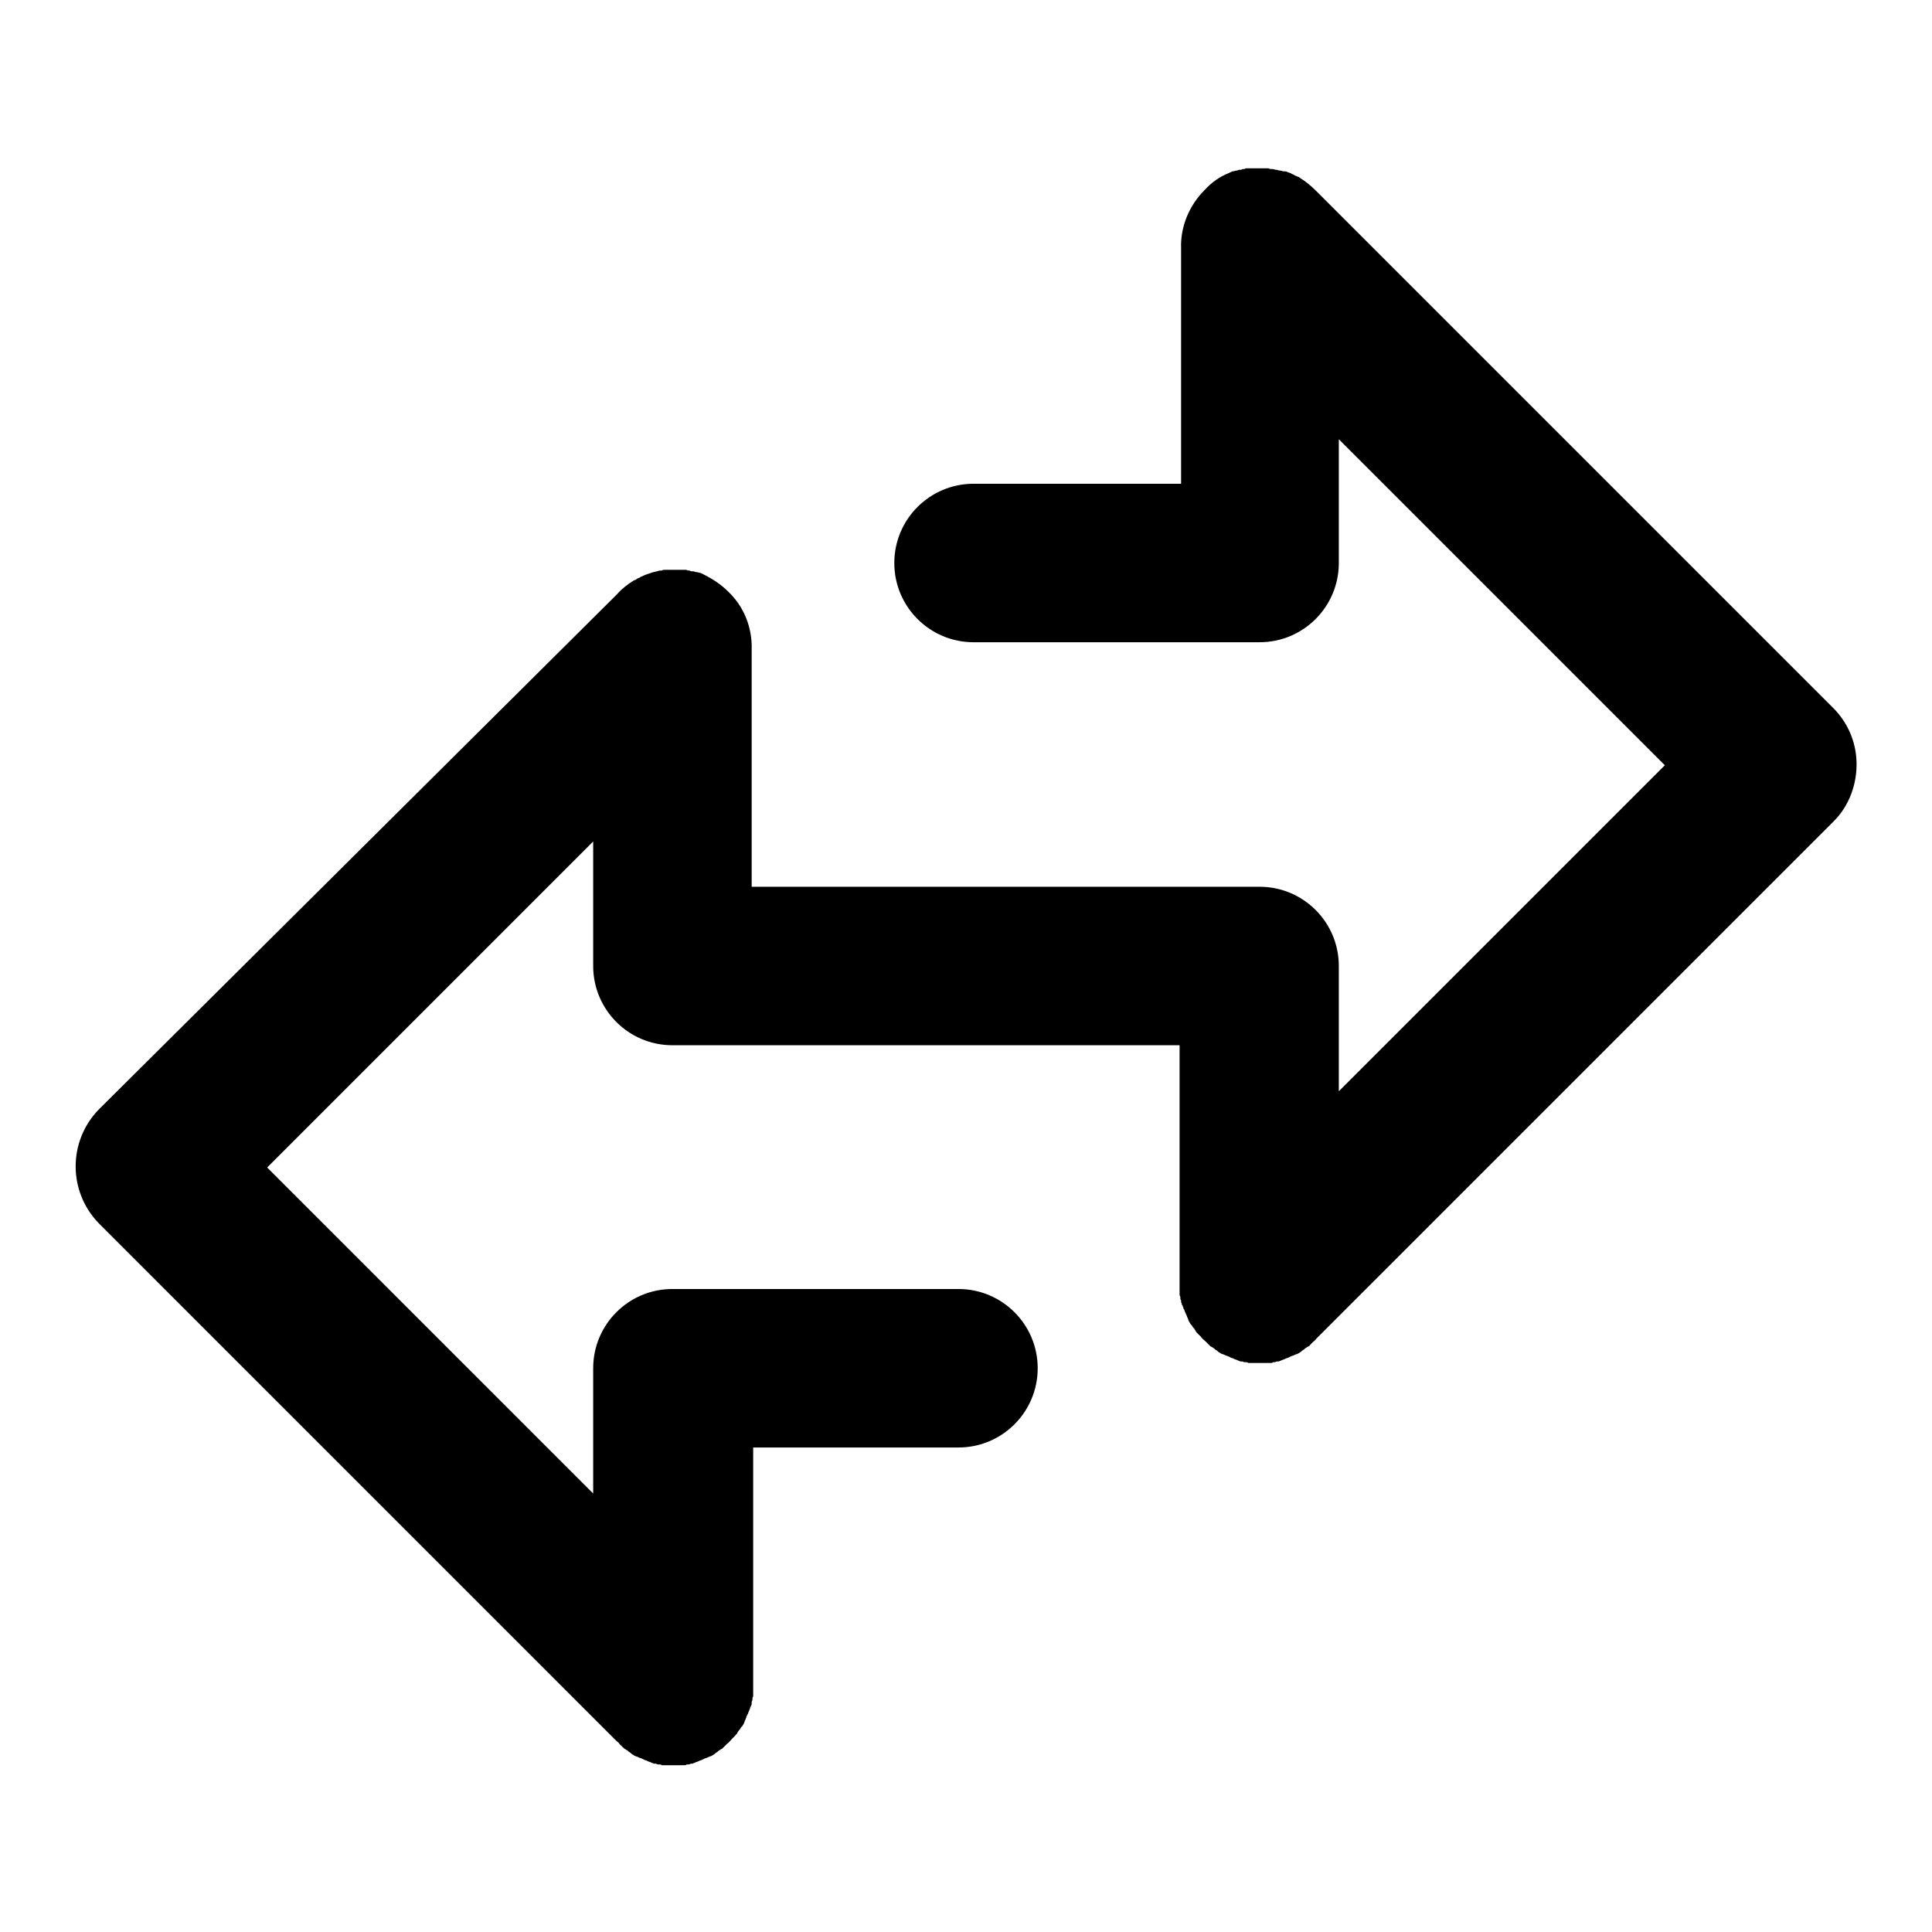 <?xml version="1.0" encoding="utf-8"?>
<!-- Svg Vector Icons : http://www.onlinewebfonts.com/icon -->
<!DOCTYPE svg PUBLIC "-//W3C//DTD SVG 1.1//EN" "http://www.w3.org/Graphics/SVG/1.1/DTD/svg11.dtd">
<svg version="1.1" xmlns="http://www.w3.org/2000/svg" xmlns:xlink="http://www.w3.org/1999/xlink" x="0px" y="0px" viewBox="0 0 256 256" enable-background="new 0 0 256 256" xml:space="preserve">
<g> <path fill="#000000" d="M246,100.9c-0.1-2.7-1.2-5.2-3.1-7.1l-68.4-68.4c-0.7-0.7-1.4-1.3-2.2-1.8h0c-0.1-0.1-0.3-0.2-0.4-0.2 c0,0,0,0,0,0c-0.1-0.1-0.3-0.1-0.4-0.2l0,0c-0.1-0.1-0.3-0.1-0.4-0.2h0c-0.1-0.1-0.3-0.1-0.5-0.2h0c-0.2-0.1-0.3-0.1-0.5-0.1 c-0.2,0-0.3-0.1-0.5-0.1h0c-0.2,0-0.3-0.1-0.5-0.1h0c-0.2,0-0.3-0.1-0.5-0.1h-0.1c-0.1,0-0.3,0-0.4-0.1l-0.2,0c-0.1,0-0.2,0-0.4,0 c-0.1,0-0.3,0-0.4,0h-0.8c-0.1,0-0.3,0-0.4,0l-0.2,0l-0.3,0l-0.2,0c-0.1,0-0.2,0-0.3,0.1l-0.2,0l-0.3,0.1l-0.2,0l-0.3,0.1l-0.1,0 c-0.1,0-0.3,0.1-0.4,0.1l-0.1,0c-0.1,0.1-0.3,0.1-0.4,0.2h0c-1.3,0.5-2.4,1.3-3.3,2.3c-2,2-3.2,4.8-3.1,7.7v31.2H129 c-5.8,0-10.5,4.7-10.5,10.5c0,5.8,4.7,10.5,10.5,10.5h37.9c5.8,0,10.5-4.7,10.5-10.5V58.2l43.2,43.2l-43.2,43.2V128 c0-5.8-4.7-10.5-10.5-10.5H129c-0.3,0-0.6,0-0.9,0c-0.3,0-0.7,0-1,0H99.6V86.1c0.1-2.9-1-5.7-3.1-7.7c-1-1-2.1-1.7-3.3-2.3h0 c-0.1-0.1-0.3-0.1-0.4-0.2l-0.1,0l-0.4-0.1l-0.1,0l-0.3-0.1l-0.2,0c-0.1,0-0.2,0-0.3-0.1l-0.2,0l-0.3-0.1l-0.2,0l-0.3,0l-0.2,0 c-0.1,0-0.3,0-0.4,0h-0.1c-0.2,0-0.4,0-0.5,0h-0.5c-0.1,0-0.2,0-0.4,0h-0.2c-0.1,0-0.3,0-0.4,0.1h-0.1c-0.2,0-0.3,0-0.5,0.1h0 c-0.2,0-0.3,0.1-0.5,0.1h0c-0.3,0.1-0.6,0.2-0.9,0.3h0c-0.2,0.1-0.3,0.1-0.5,0.2l0,0c-0.1,0.1-0.3,0.1-0.4,0.2l0,0 c-0.1,0.1-0.3,0.1-0.4,0.2l0,0c-0.1,0.1-0.3,0.2-0.4,0.2h0c-0.8,0.5-1.6,1.1-2.2,1.8L13.1,147c-4.1,4.2-4.1,10.9,0,15.1l68.6,68.6 c0.1,0.1,0.3,0.2,0.4,0.4l0.2,0.2c0.1,0.1,0.1,0.1,0.2,0.2c0.1,0.1,0.2,0.1,0.2,0.2l0.2,0.1c0.1,0.1,0.2,0.1,0.3,0.2l0.1,0.1 l0.3,0.2l0.1,0.1c0.1,0.1,0.2,0.1,0.3,0.2l0.2,0.1l0.3,0.1l0.2,0.1l0.3,0.1l0.2,0.1l0.2,0.1l0.3,0.1l0.2,0.1l0.3,0.1l0.2,0.1 c0.1,0,0.2,0.1,0.3,0.1l0.2,0c0.1,0,0.2,0.1,0.3,0.1l0.2,0c0.1,0,0.2,0,0.3,0.1l0.2,0l0.3,0l0.3,0c0.1,0,0.2,0,0.2,0 c0.2,0,0.3,0,0.5,0c0.2,0,0.3,0,0.5,0c0.1,0,0.2,0,0.2,0l0.3,0l0.3,0l0.2,0c0.1,0,0.2,0,0.3-0.1l0.2,0c0.1,0,0.2,0,0.3-0.1l0.2,0 c0.1,0,0.2-0.1,0.3-0.1l0.2-0.1l0.3-0.1l0.2-0.1l0.3-0.1l0.2-0.1l0.2-0.1l0.3-0.1l0.2-0.1c0.1,0,0.2-0.1,0.3-0.1l0.2-0.1 c0.1-0.1,0.2-0.1,0.3-0.2l0.1-0.1l0.3-0.2l0.1-0.1c0.1-0.1,0.2-0.1,0.3-0.2l0.2-0.1l0.2-0.2l0.2-0.2l0.2-0.2 c0.3-0.2,0.5-0.5,0.7-0.7c0.1-0.1,0.1-0.1,0.2-0.2c0.1-0.1,0.1-0.1,0.2-0.2c0.1-0.1,0.1-0.2,0.2-0.2l0.1-0.2 c0.1-0.1,0.1-0.2,0.2-0.3l0.1-0.1c0.1-0.1,0.1-0.2,0.2-0.3c0-0.1,0.1-0.1,0.1-0.1c0.1-0.1,0.1-0.2,0.2-0.3l0.1-0.2 c0-0.1,0.1-0.2,0.1-0.3l0.1-0.2c0-0.1,0.1-0.2,0.1-0.3s0.1-0.2,0.1-0.2c0-0.1,0.1-0.2,0.1-0.2l0.1-0.3l0.1-0.2 c0-0.1,0.1-0.2,0.1-0.3c0-0.1,0-0.1,0.1-0.2c0-0.1,0.1-0.2,0.1-0.3l0-0.2c0-0.1,0-0.2,0.1-0.3c0-0.1,0-0.1,0-0.2 c0-0.1,0-0.2,0.1-0.3l0-0.2c0-0.1,0-0.2,0-0.3s0-0.2,0-0.3c0-0.1,0-0.2,0-0.2c0-0.2,0-0.3,0-0.5v-31.5H127 c5.8,0,10.5-4.7,10.5-10.5l0,0c0-5.8-4.7-10.5-10.5-10.5H89.1c-5.8,0-10.5,4.7-10.5,10.5v16.6l-43.2-43.2l43.2-43.2V128 c0,5.8,4.7,10.5,10.5,10.5H127c0.3,0,0.6,0,0.9,0c0.3,0,0.7,0,1,0h27.4V170c0,0.2,0,0.3,0,0.5c0,0.1,0,0.2,0,0.2c0,0.1,0,0.2,0,0.3 c0,0.1,0,0.2,0,0.3l0,0.2c0,0.1,0,0.2,0.1,0.3c0,0.1,0,0.1,0,0.2c0,0.1,0,0.2,0.1,0.3l0,0.2c0,0.1,0.1,0.2,0.1,0.3 c0,0.1,0,0.1,0.1,0.2c0,0.1,0.1,0.2,0.1,0.3c0,0.1,0,0.1,0.1,0.2l0.1,0.3l0.1,0.2c0,0.1,0.1,0.2,0.1,0.2c0,0.1,0.1,0.2,0.1,0.3 l0.1,0.2c0,0.1,0.1,0.2,0.1,0.3c0,0.1,0.1,0.1,0.1,0.2c0.1,0.1,0.1,0.2,0.2,0.3c0,0,0.1,0.1,0.1,0.1c0.1,0.1,0.1,0.2,0.2,0.3 l0.1,0.1c0.1,0.1,0.1,0.2,0.2,0.3l0.1,0.2l0.2,0.2l0.2,0.2c0.1,0.1,0.1,0.1,0.2,0.2c0.2,0.3,0.5,0.5,0.7,0.7l0.2,0.2l0.2,0.2 l0.2,0.2l0.2,0.1l0.3,0.2l0.1,0.1c0.1,0.1,0.2,0.1,0.3,0.2l0.1,0.1c0.1,0.1,0.2,0.1,0.3,0.2l0.2,0.1l0.3,0.1l0.2,0.1l0.3,0.1 l0.2,0.1l0.2,0.1l0.3,0.1l0.2,0.1l0.3,0.1l0.2,0.1c0.1,0,0.2,0.1,0.3,0.1c0.1,0,0.1,0,0.2,0l0.3,0.1l0.2,0c0.1,0,0.2,0,0.3,0.1 l0.2,0c0.1,0,0.2,0,0.3,0c0.1,0,0.2,0,0.3,0l0.2,0c0.2,0,0.3,0,0.5,0c0.2,0,0.3,0,0.5,0l0.2,0c0.1,0,0.2,0,0.3,0c0.1,0,0.2,0,0.3,0 l0.2,0c0.1,0,0.2,0,0.3-0.1l0.2,0l0.3-0.1l0.2,0c0.1,0,0.2-0.1,0.3-0.1l0.2-0.1c0.1,0,0.2-0.1,0.3-0.1l0.2-0.1l0.3-0.1l0.2-0.1 l0.2-0.1l0.3-0.1l0.2-0.1l0.3-0.1l0.2-0.1l0.3-0.2l0.1-0.1l0.3-0.2l0.1-0.1l0.3-0.2l0.2-0.1c0.1-0.1,0.2-0.1,0.2-0.2l0.2-0.2 l0.2-0.2c0.1-0.1,0.3-0.2,0.4-0.4l68.6-68.6C245,106.8,246.1,103.9,246,100.9L246,100.9z"/></g>
</svg>